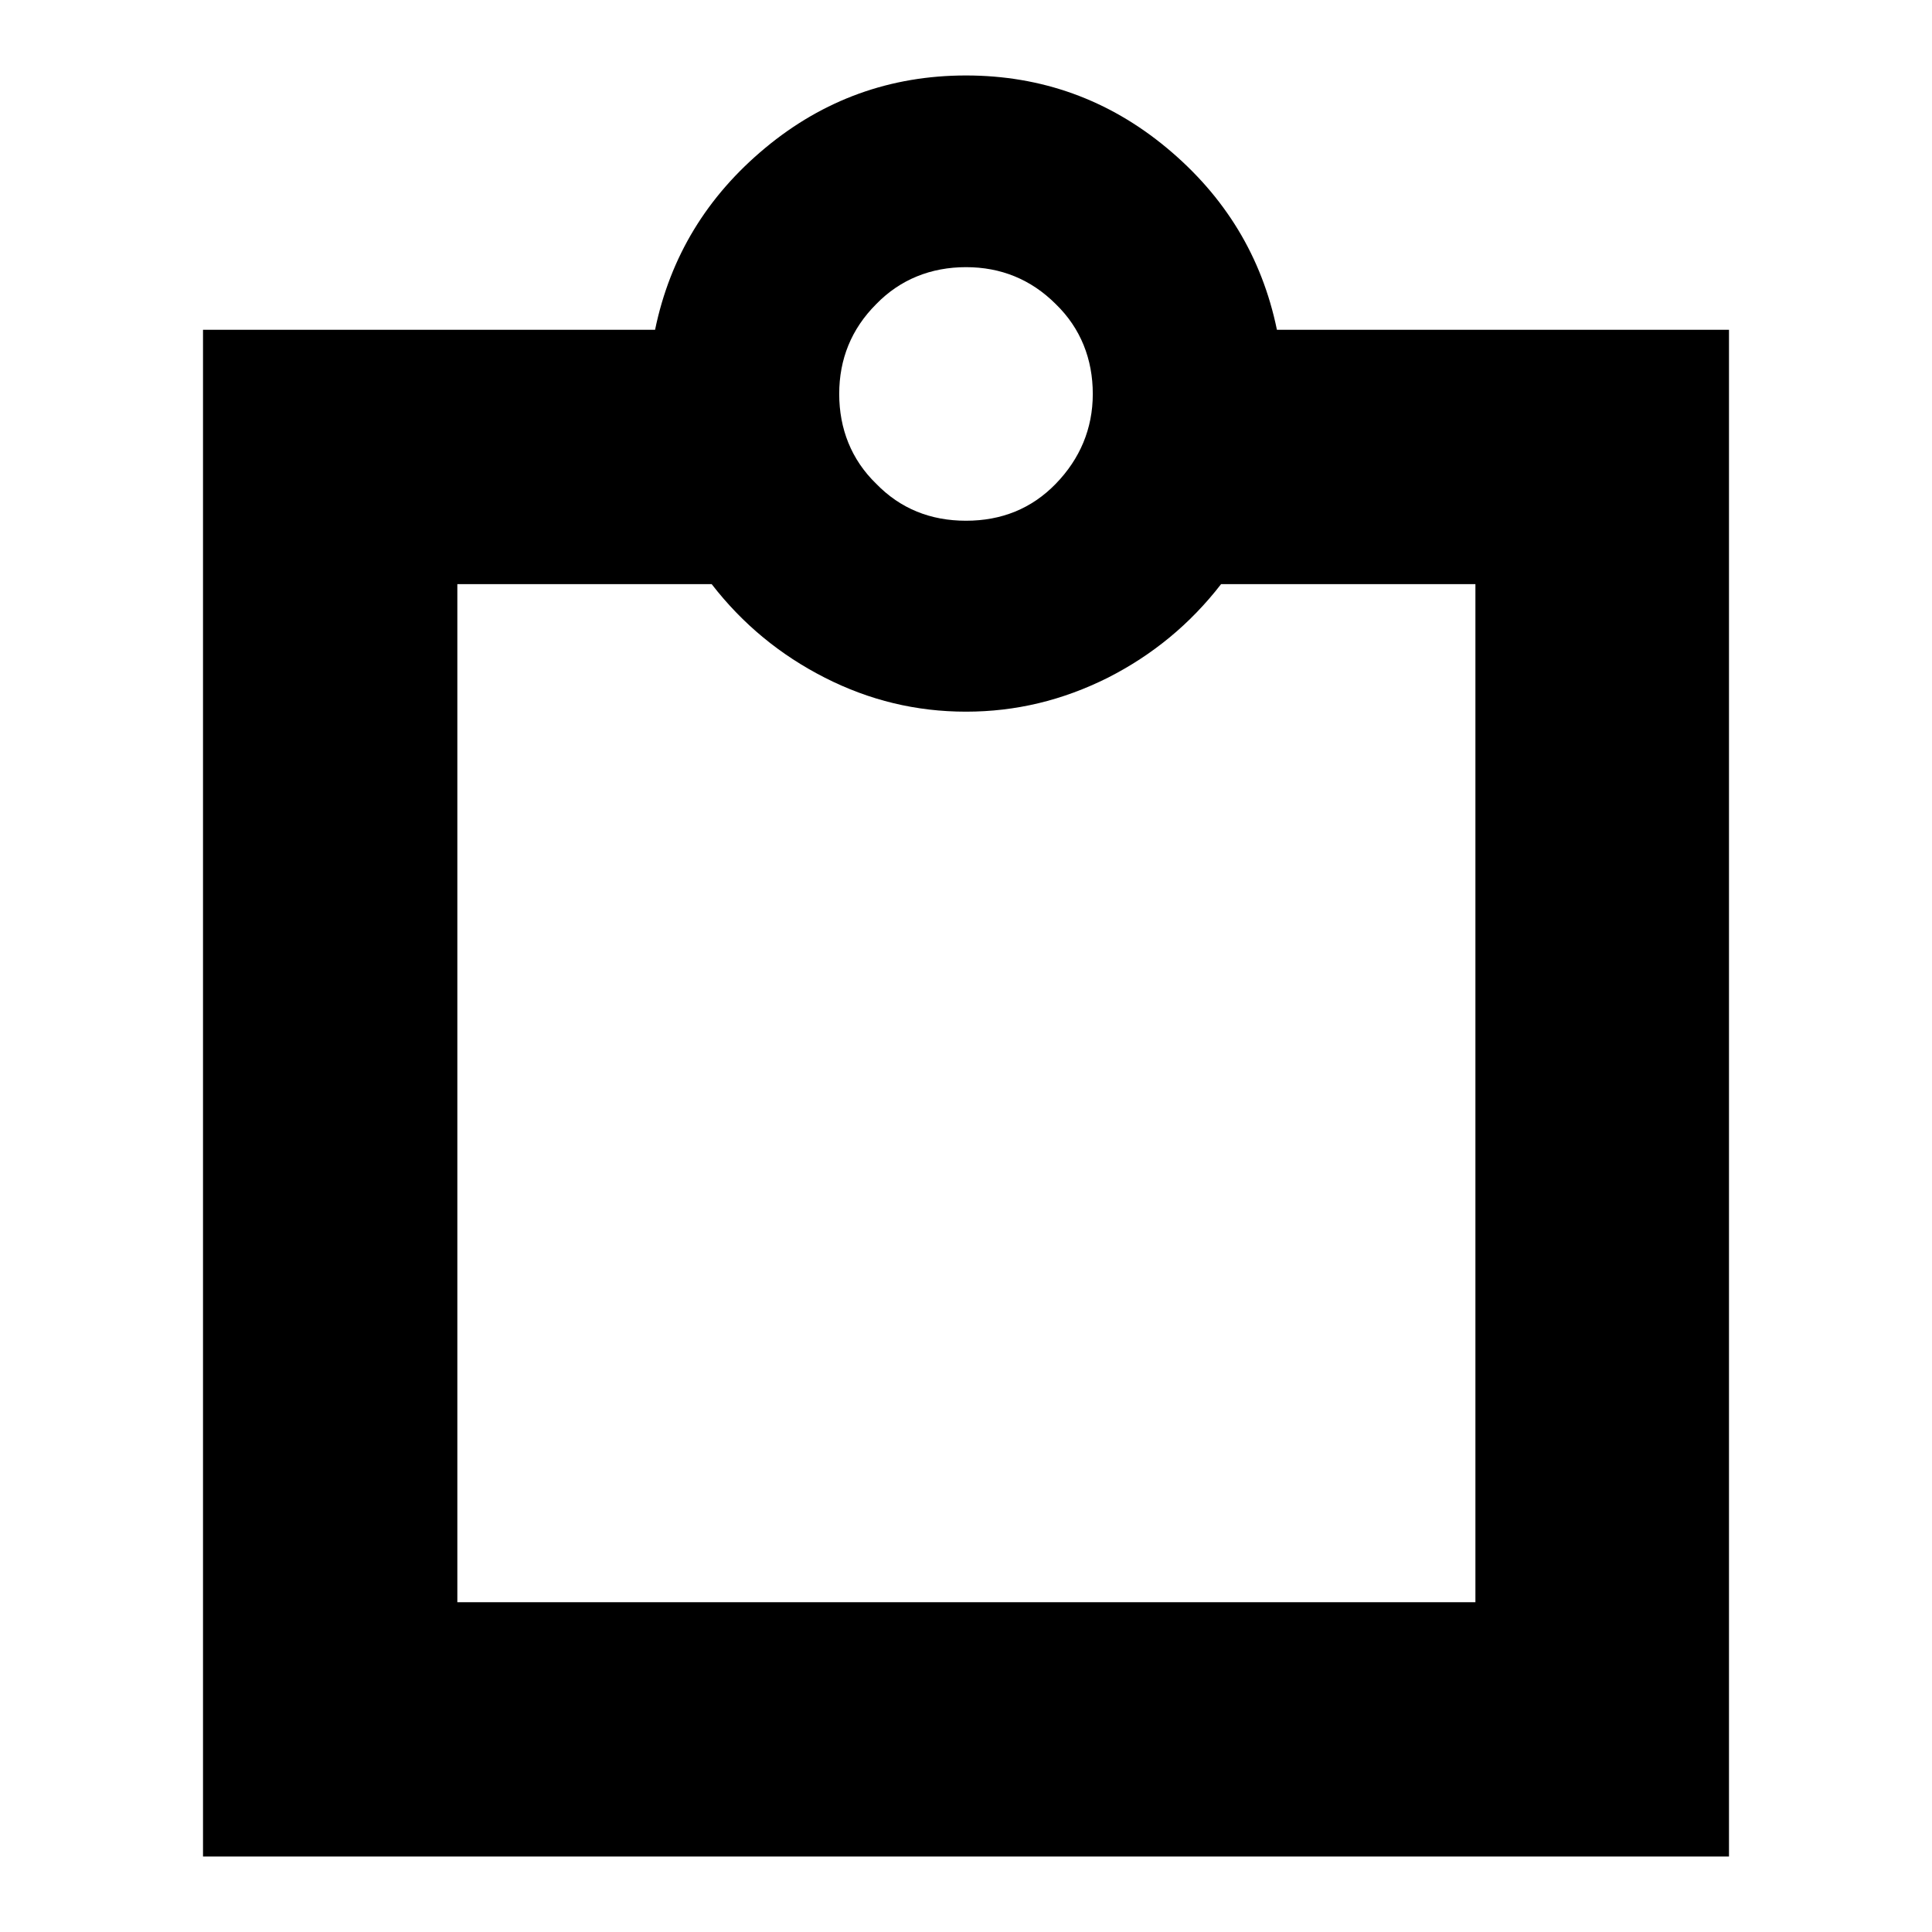 <?xml version="1.0" encoding="utf-8"?>
<!-- Svg Vector Icons : http://www.onlinewebfonts.com/icon -->
<!DOCTYPE svg PUBLIC "-//W3C//DTD SVG 1.1//EN" "http://www.w3.org/Graphics/SVG/1.1/DTD/svg11.dtd">
<svg version="1.1" xmlns="http://www.w3.org/2000/svg" xmlns:xlink="http://www.w3.org/1999/xlink" x="0px" y="0px" viewBox="0 0 256 256" enable-background="new 0 0 256 256" xml:space="preserve">
<g><g><g><path fill="#000000" d="M128,94.3c-6.6,0-12.8-1.5-18.7-4.5c-5.9-3-10.9-7.1-15-12.4H60.6v134.9h134.9V77.4h-33.7c-4.1,5.3-9.1,9.4-15,12.4C140.8,92.8,134.6,94.3,128,94.3z M128,69c4.7,0,8.7-1.6,11.9-4.9s4.9-7.3,4.9-11.9s-1.6-8.7-4.9-11.9c-3.3-3.3-7.3-4.9-11.9-4.9s-8.7,1.6-11.9,4.9c-3.3,3.3-4.9,7.3-4.9,11.9s1.6,8.7,4.9,11.9C119.3,67.4,123.3,69,128,69z M128,10c10,0,18.9,3.2,26.6,9.6c7.7,6.4,12.6,14.4,14.6,24.1h59.9V246H26.9V43.7h59.9c2-9.7,6.9-17.7,14.6-24.1C109.1,13.2,118,10,128,10z"/></g></g></g>
</svg>